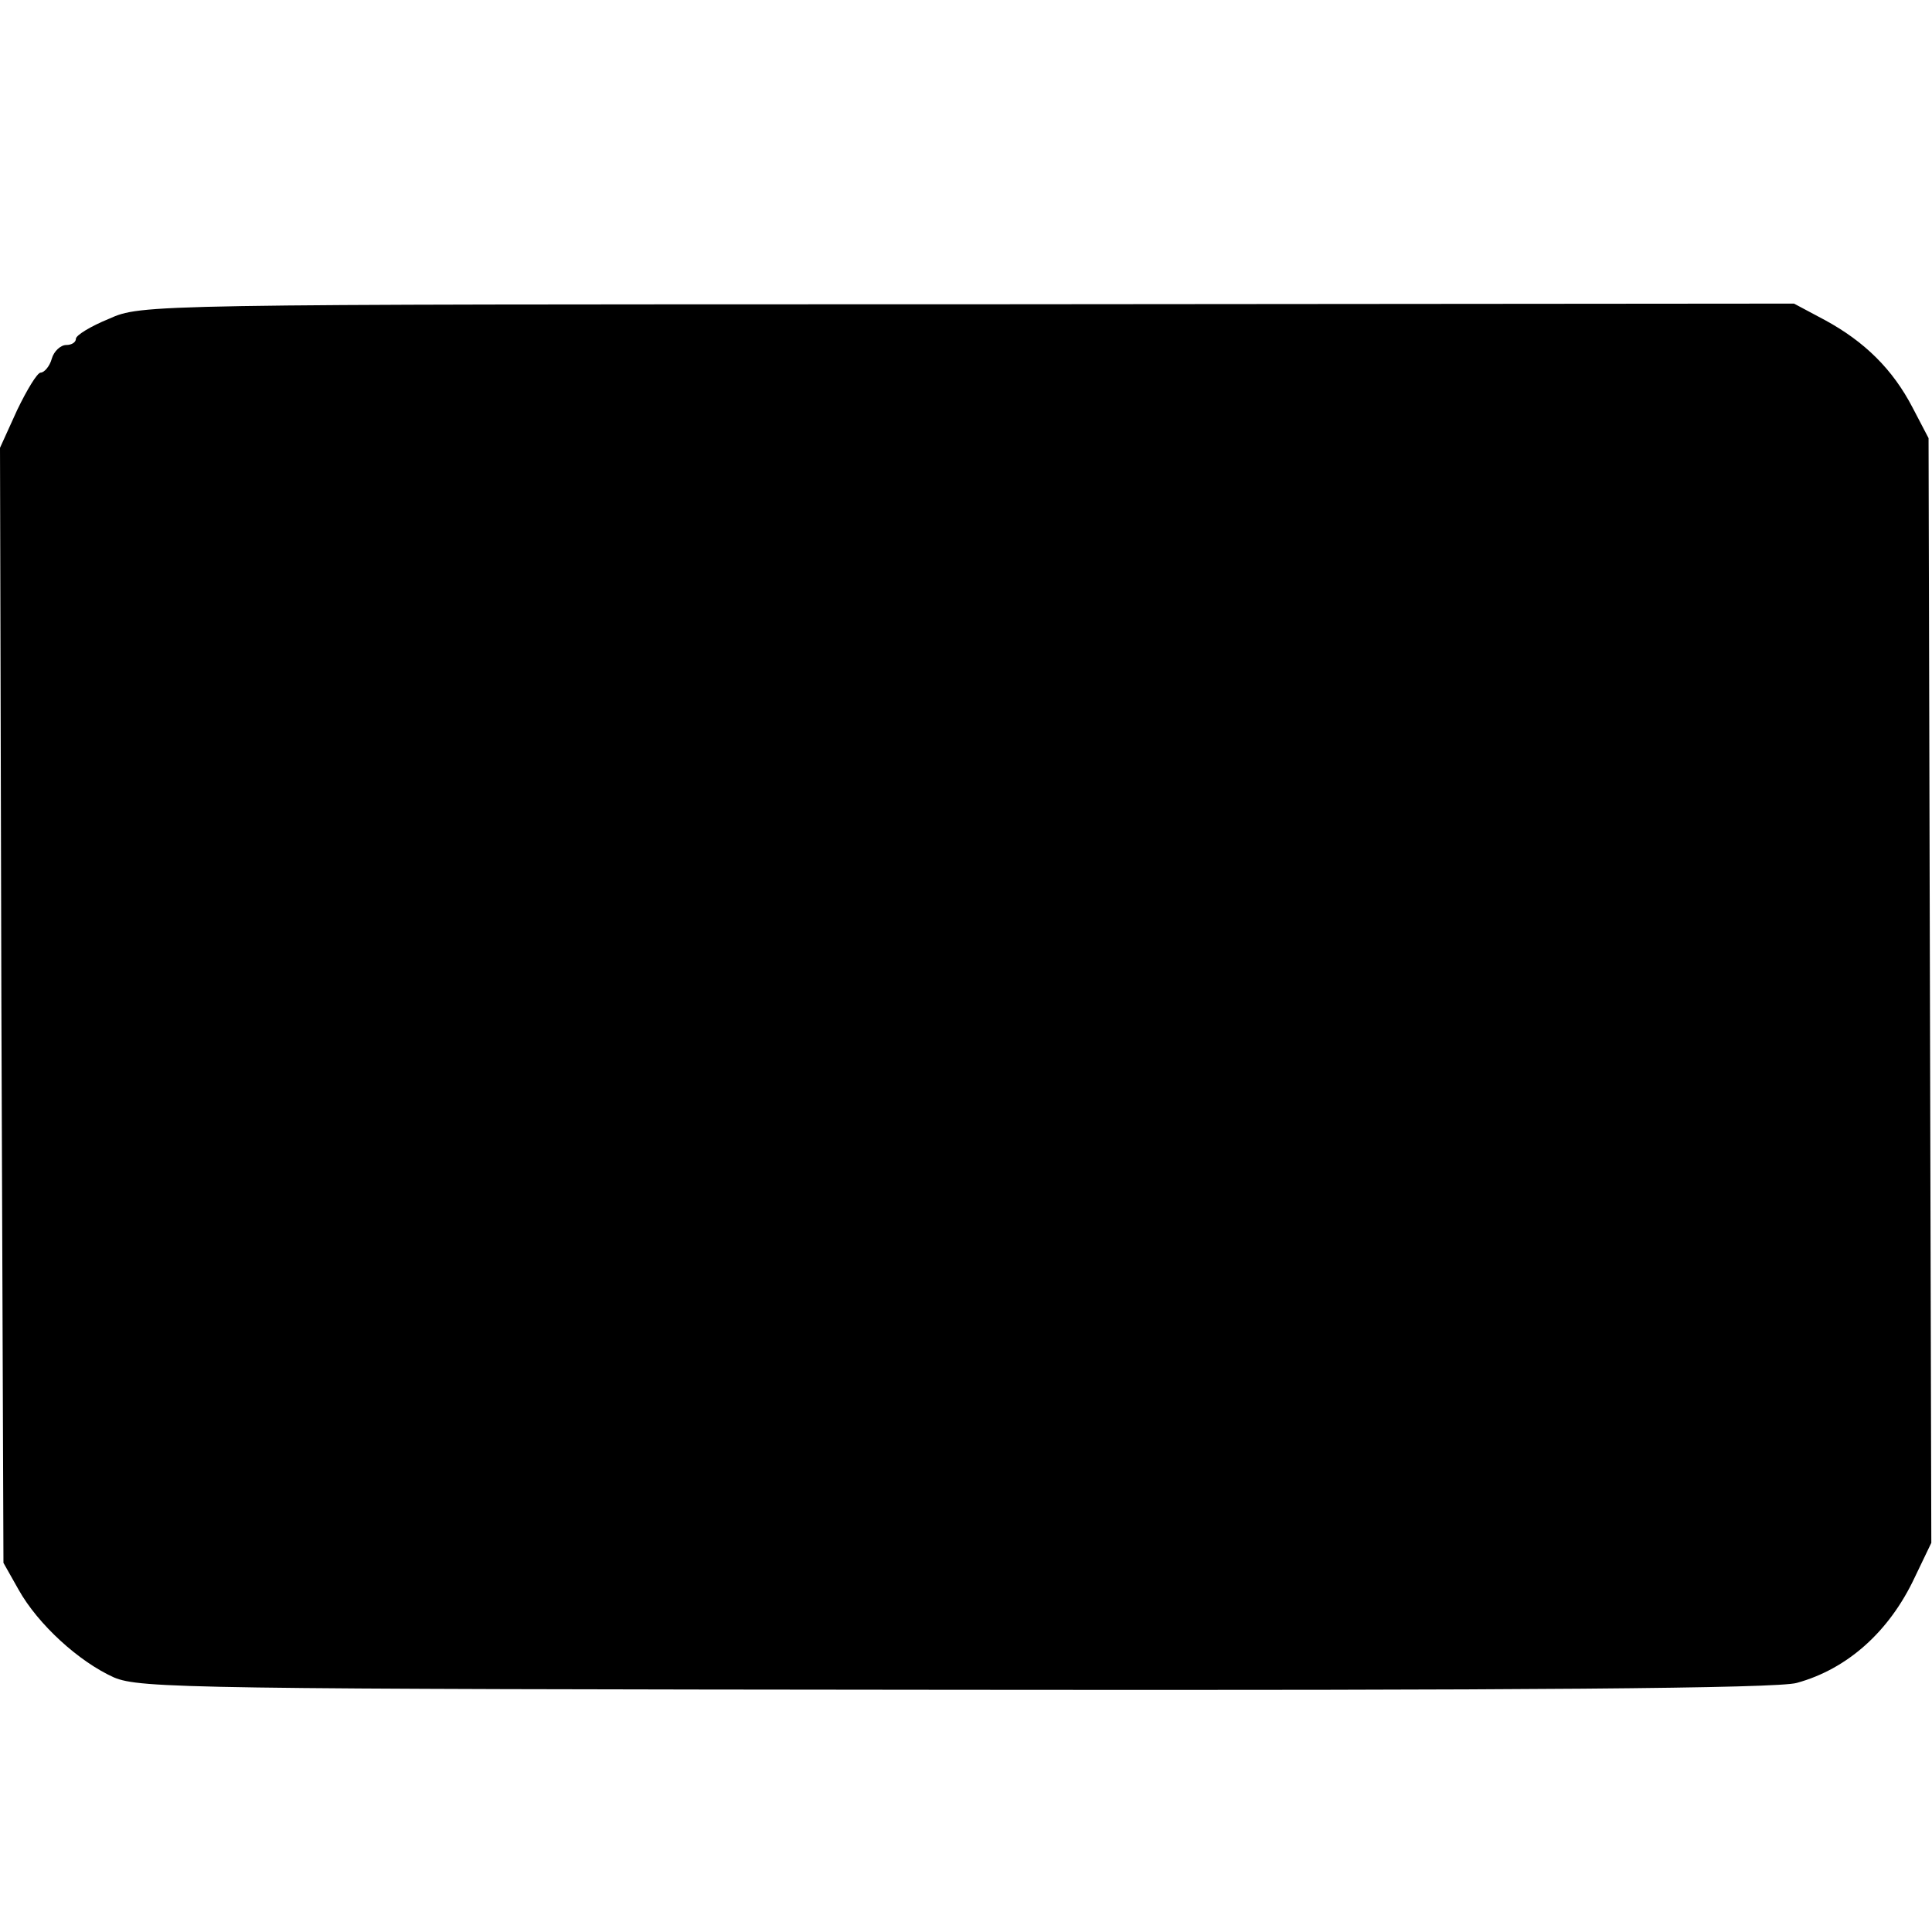 <?xml version="1.0" standalone="no"?>
<!DOCTYPE svg PUBLIC "-//W3C//DTD SVG 20010904//EN"
 "http://www.w3.org/TR/2001/REC-SVG-20010904/DTD/svg10.dtd">
<svg version="1.0" xmlns="http://www.w3.org/2000/svg"
 width="280pt" height="280pt" viewBox="0 0 280 280"
 preserveAspectRatio="xMidYMid meet">
<g transform="translate(0,280) scale(0.1,-0.1)"
fill="#000000" stroke="none">
<path d="M158 2338 c-27 -11 -48 -24 -48 -29 0 -5 -6 -9 -14 -9 -8 0 -18 -9
-21 -20 -3 -11 -11 -20 -16 -20 -5 0 -20 -25 -34 -54 l-25 -55 2 -808 3 -808
22 -39 c28 -50 87 -104 138 -127 38 -16 110 -17 1220 -18 824 -1 1192 2 1219
10 73 20 134 74 171 153 l24 50 -2 800 -2 801 -23 44 c-29 56 -70 96 -127 127
l-45 24 -1198 -1 c-1193 0 -1197 0 -1244 -21z"/>
</g>
</svg>
